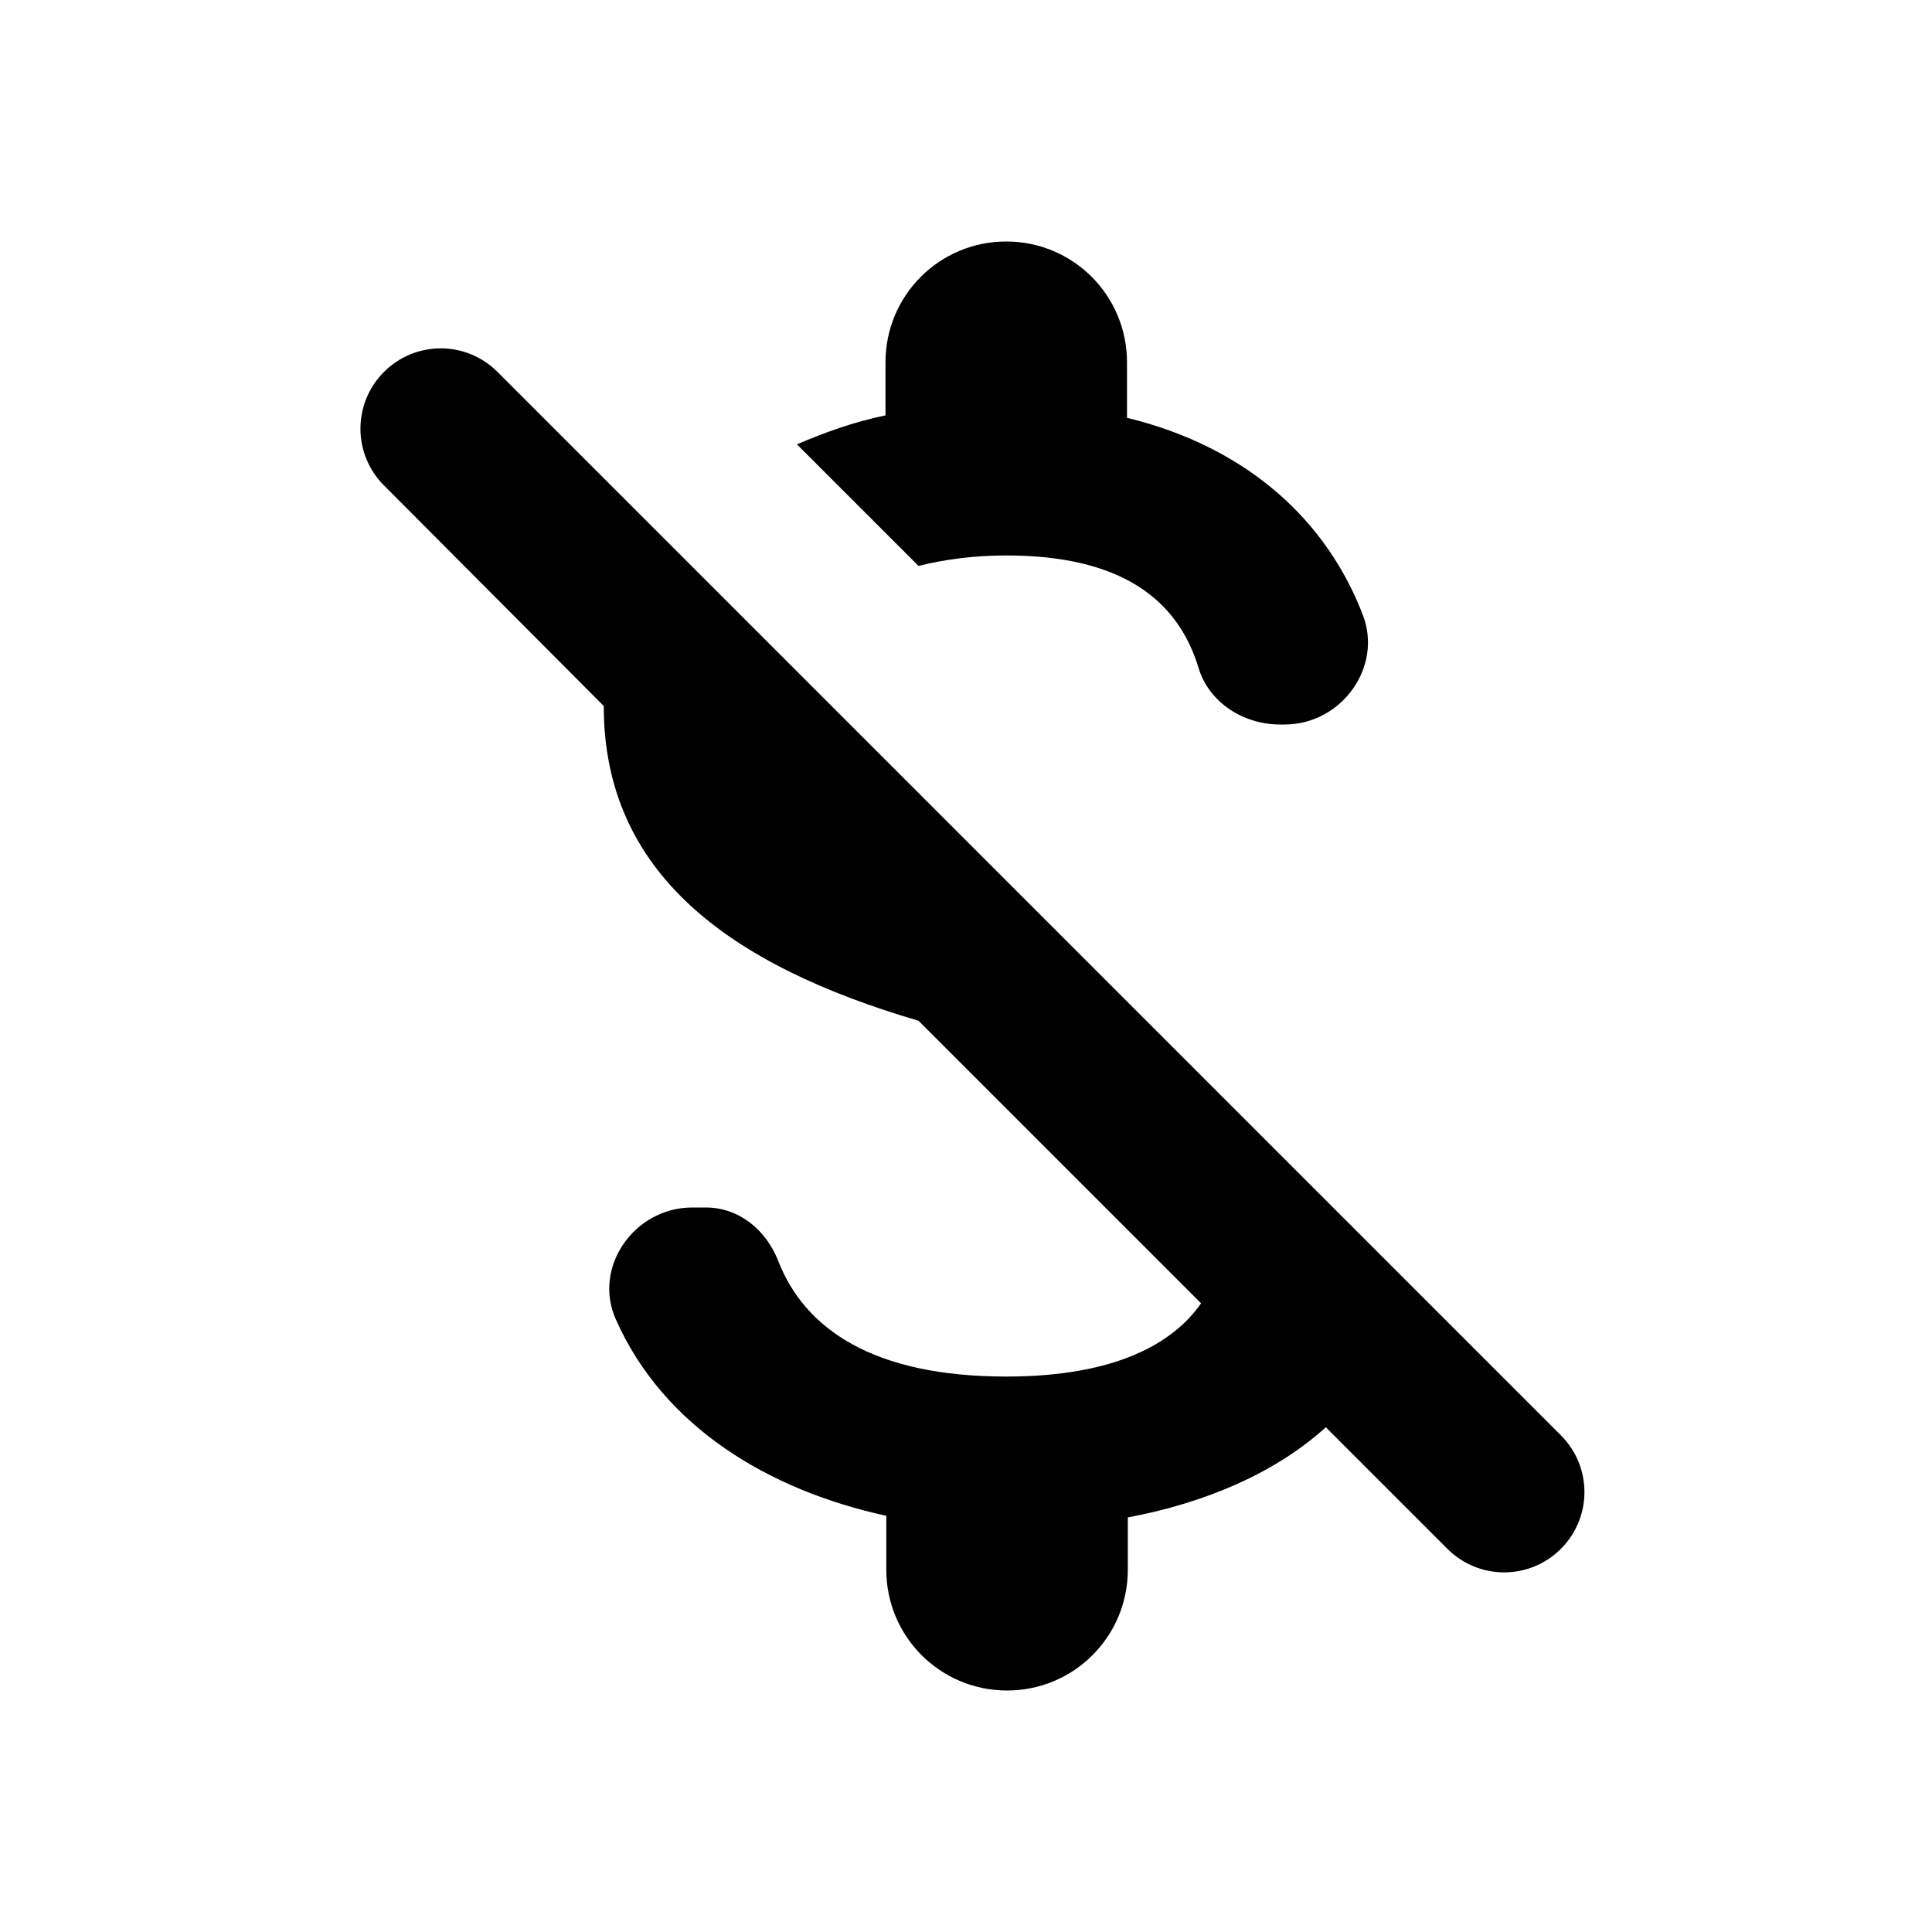 <svg xmlns="http://www.w3.org/2000/svg" viewBox="0 0 24 24" fill="currentColor"><path d="M0 0h24v24H0V0z" fill="none"/><path d="M12.5 6.9c1.42 0 2.13.54 2.39 1.4.13.43.56.7 1.01.7h.06c.7 0 1.22-.71.97-1.36-.44-1.15-1.41-2.08-2.93-2.45V4.5c0-.83-.67-1.5-1.5-1.5S11 3.67 11 4.5v.66c-.39.08-.75.21-1.1.36l1.51 1.51c.32-.08.69-.13 1.09-.13zM4.77 4.62c-.39.39-.39 1.02 0 1.41L7.5 8.77c0 2.08 1.56 3.22 3.91 3.91l3.51 3.51c-.34.49-1.05.91-2.42.91-1.65 0-2.5-.59-2.83-1.43-.15-.39-.49-.67-.9-.67H8.6c-.72 0-1.24.74-.95 1.39.59 1.33 1.89 2.12 3.36 2.44v.67c0 .83.67 1.5 1.5 1.5s1.5-.67 1.5-1.5v-.65c.96-.18 1.83-.55 2.46-1.12l1.51 1.51c.39.39 1.02.39 1.41 0 .39-.39.39-1.02 0-1.41L6.18 4.62c-.39-.39-1.02-.39-1.41 0z"/></svg>